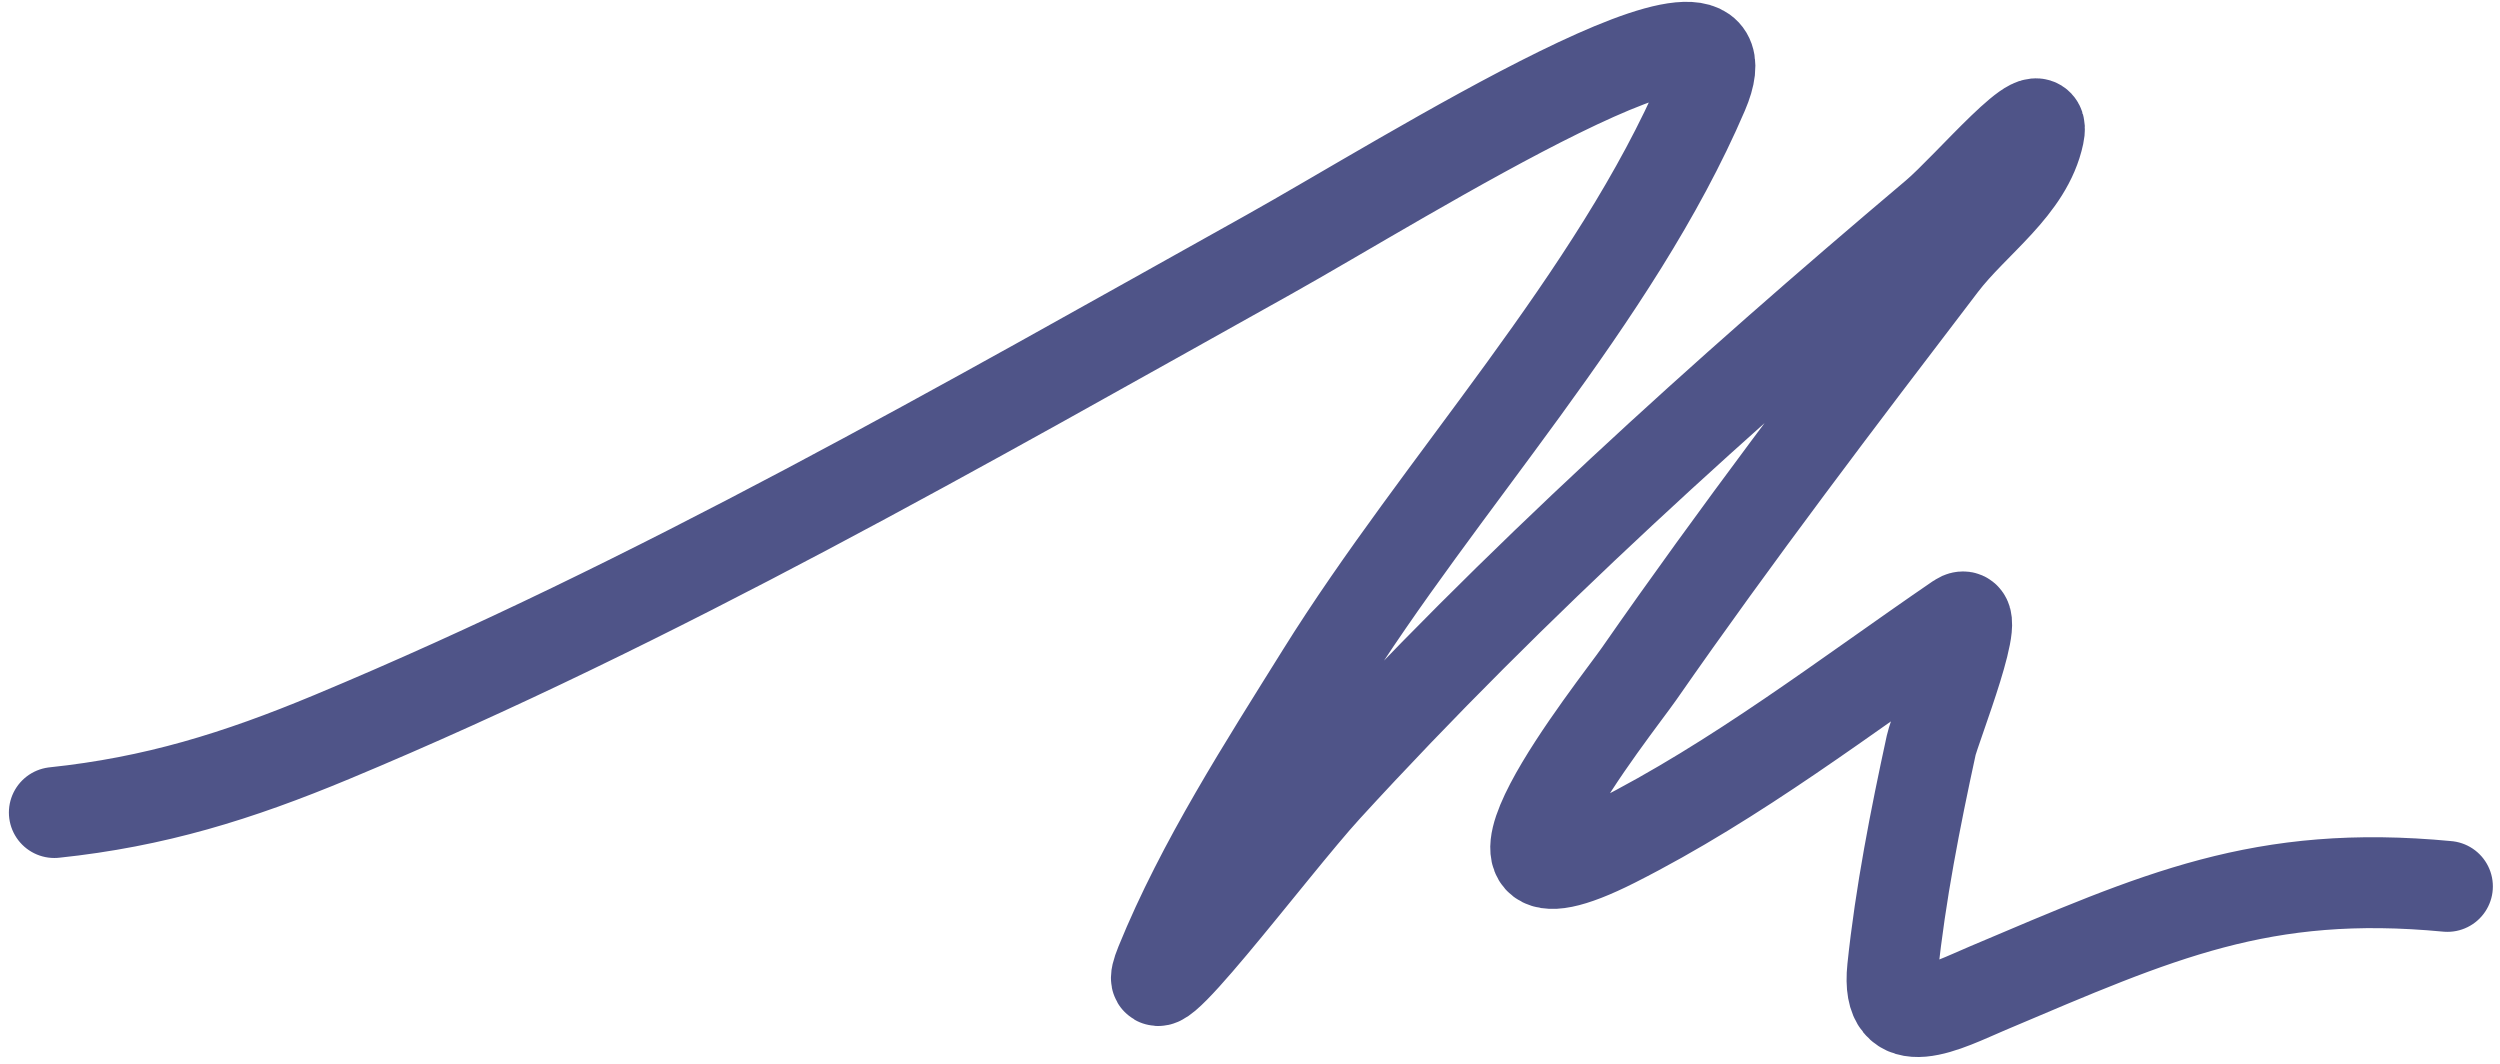 <svg width="275" height="117" viewBox="0 0 275 117" fill="none" xmlns="http://www.w3.org/2000/svg">
<path d="M5.978 89.379C16.999 88.219 26.107 85.4 36.49 81.074C72.185 66.201 105.875 46.798 139.582 27.993C154.416 19.717 194.028 -5.404 187.337 10.209C177.619 32.884 158.389 53.208 145.36 74.123C139.097 84.176 132.171 94.909 127.666 105.989C124.331 114.192 139.922 93.202 145.902 86.671C166.661 63.997 189.423 43.478 212.885 23.66C216.554 20.56 225.256 10.114 224.259 14.813C223.028 20.618 217.207 24.359 213.607 29.076C202.272 43.925 190.963 58.782 180.296 74.123C177.713 77.837 157.826 102.605 177.588 92.629C191.081 85.817 202.999 76.568 215.412 68.074C218.508 65.956 212.841 80.099 212.433 81.976C210.693 89.981 209.042 98.373 208.19 106.531C207.38 114.301 214.103 110.627 218.662 108.697C237.402 100.764 248.798 95.559 269.215 97.503" stroke="#4F5488" stroke-width="10" stroke-linecap="round" stroke-linejoin="round"/>
</svg>
